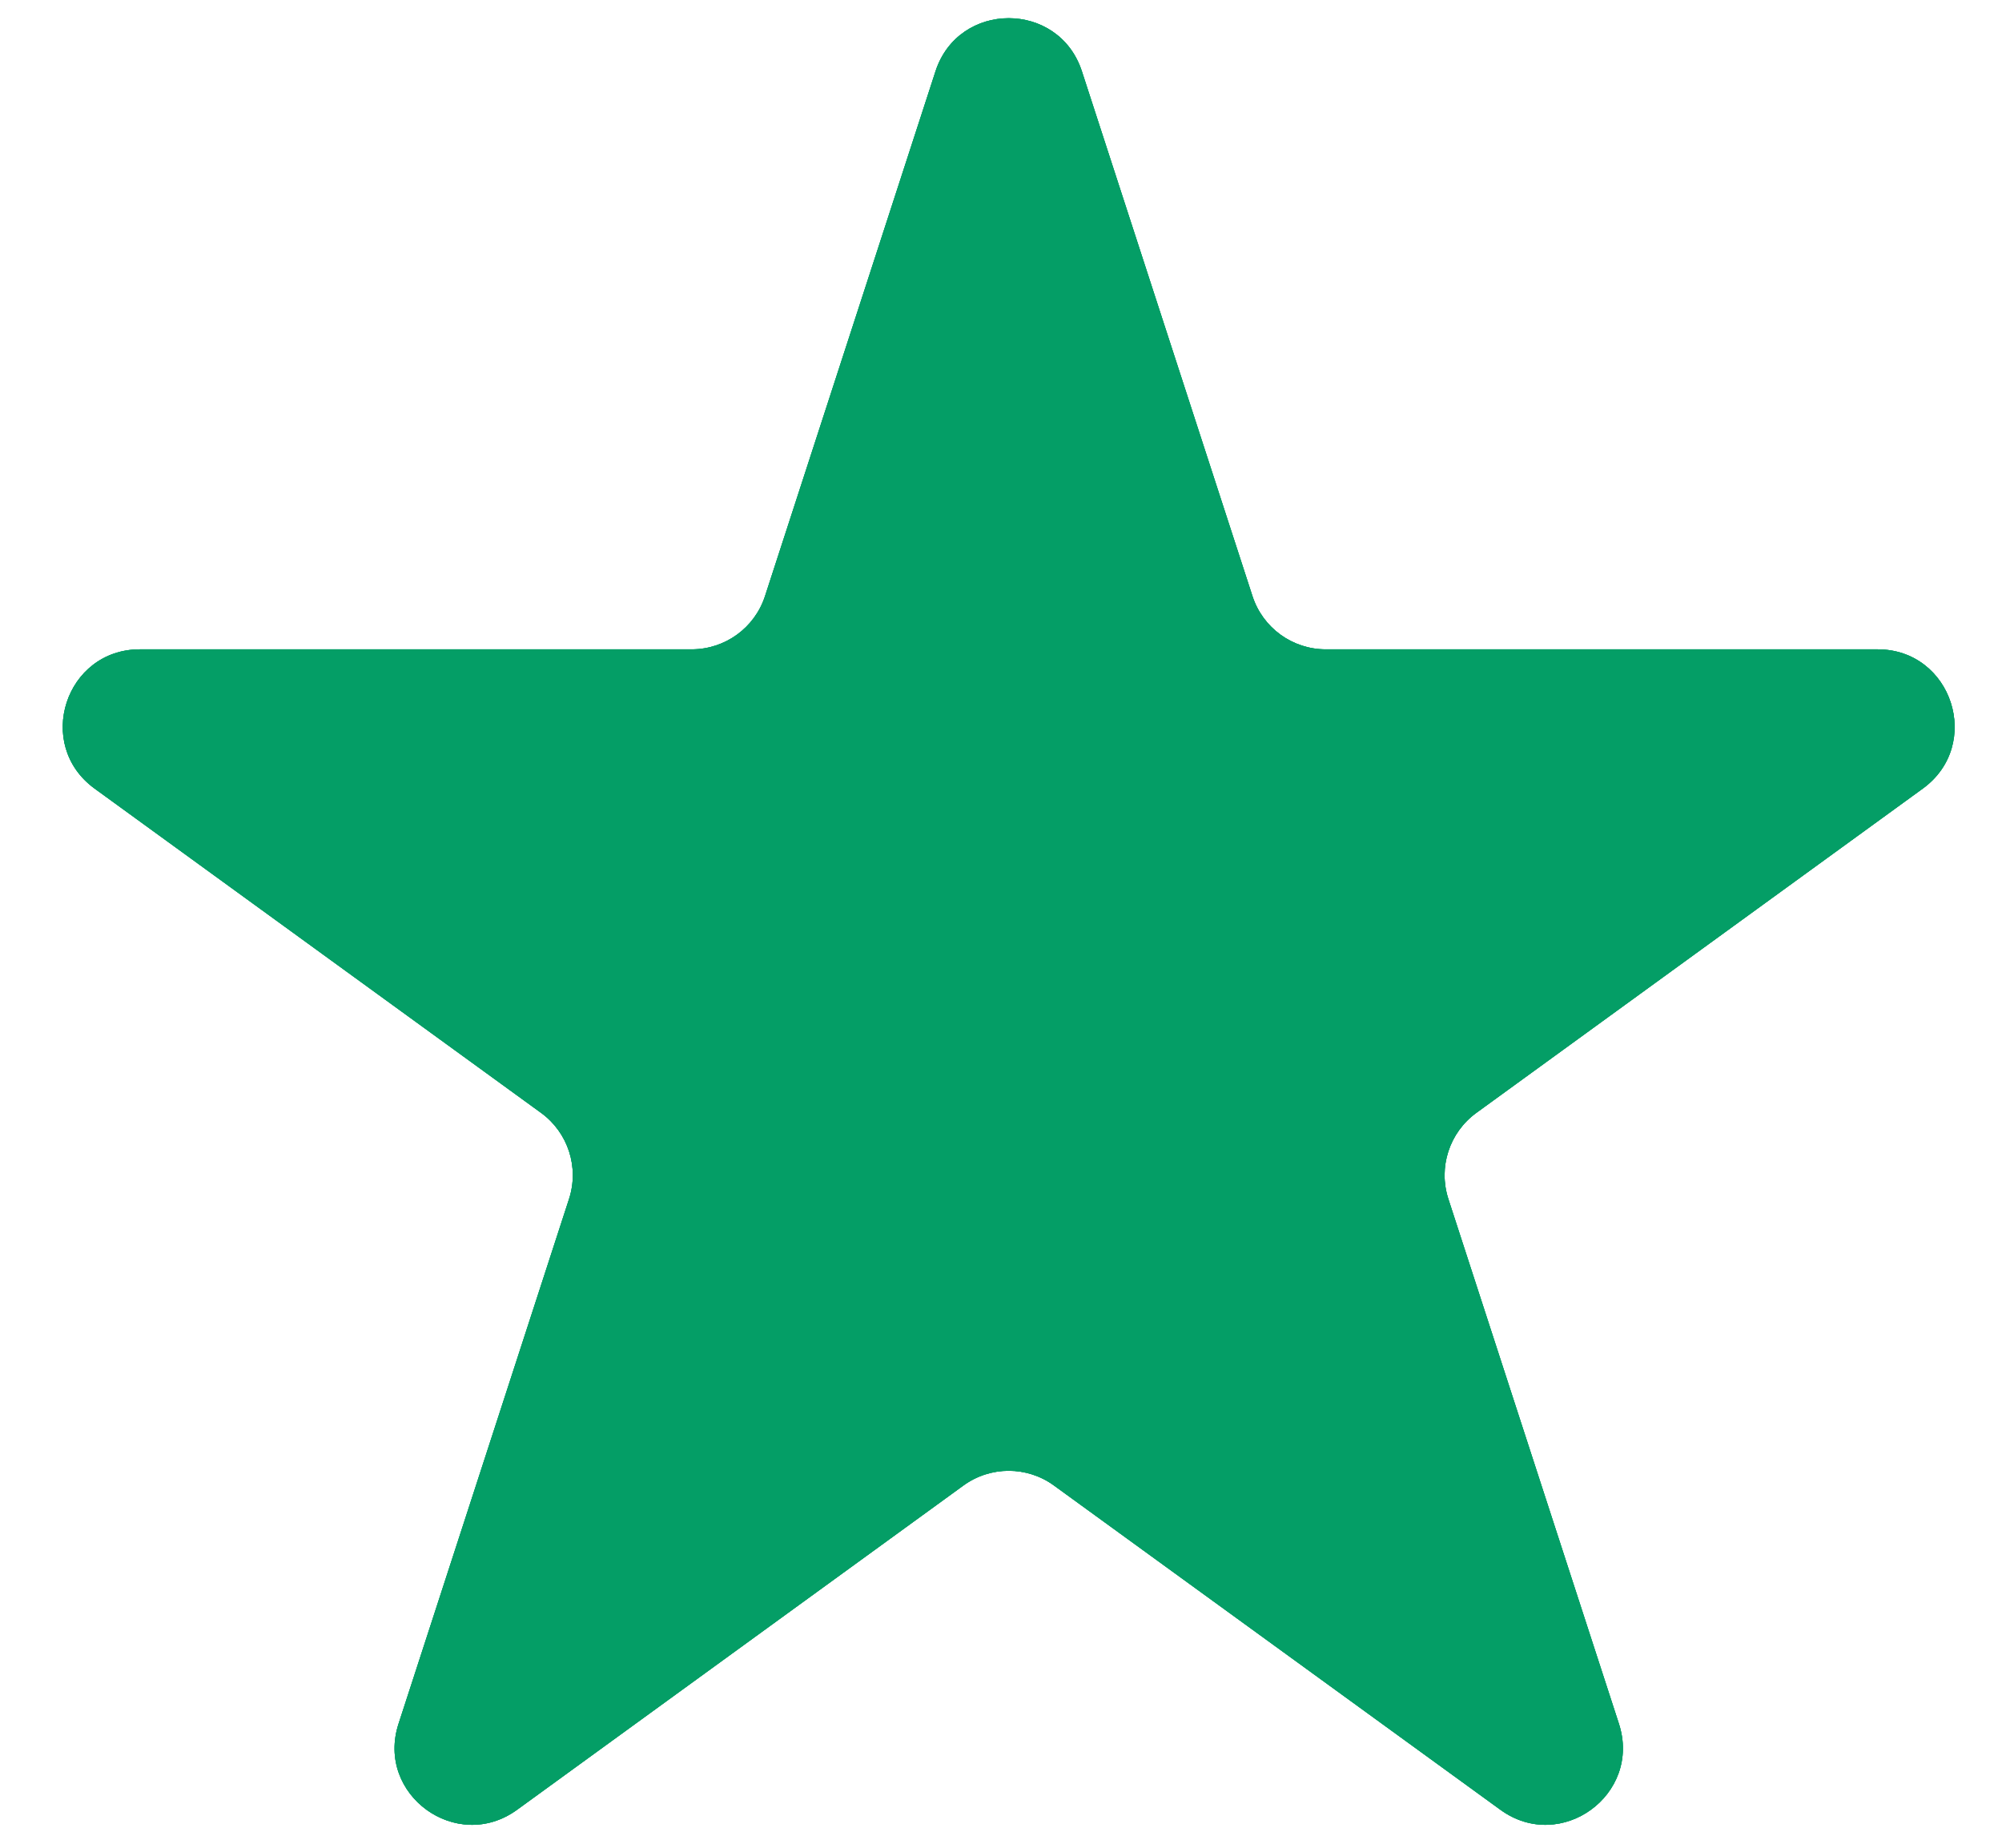 <svg width="26" height="24" viewBox="0 0 26 24" fill="none" xmlns="http://www.w3.org/2000/svg">
<path d="M12.149 0.927C12.448 0.006 13.752 0.006 14.051 0.927L16.266 7.743C16.4 8.155 16.784 8.434 17.217 8.434H24.384C25.352 8.434 25.755 9.673 24.971 10.243L19.173 14.455C18.823 14.71 18.676 15.161 18.81 15.573L21.025 22.389C21.324 23.31 20.27 24.076 19.486 23.507L13.688 19.295C13.338 19.04 12.863 19.04 12.512 19.295L6.715 23.507C5.931 24.076 4.876 23.31 5.176 22.389L7.39 15.573C7.524 15.161 7.377 14.71 7.027 14.455L1.229 10.243C0.445 9.673 0.848 8.434 1.817 8.434H8.983C9.417 8.434 9.801 8.155 9.935 7.743L12.149 0.927Z" fill="#049E66"/>
<path d="M12.149 0.927C12.448 0.006 13.752 0.006 14.051 0.927L16.266 7.743C16.4 8.155 16.784 8.434 17.217 8.434H24.384C25.352 8.434 25.755 9.673 24.971 10.243L19.173 14.455C18.823 14.71 18.676 15.161 18.81 15.573L21.025 22.389C21.324 23.31 20.27 24.076 19.486 23.507L13.688 19.295C13.338 19.04 12.863 19.04 12.512 19.295L6.715 23.507C5.931 24.076 4.876 23.31 5.176 22.389L7.39 15.573C7.524 15.161 7.377 14.71 7.027 14.455L1.229 10.243C0.445 9.673 0.848 8.434 1.817 8.434H8.983C9.417 8.434 9.801 8.155 9.935 7.743L12.149 0.927Z" fill="#049E66"/>
<path d="M12.149 0.927C12.448 0.006 13.752 0.006 14.051 0.927L16.266 7.743C16.4 8.155 16.784 8.434 17.217 8.434H24.384C25.352 8.434 25.755 9.673 24.971 10.243L19.173 14.455C18.823 14.71 18.676 15.161 18.81 15.573L21.025 22.389C21.324 23.31 20.27 24.076 19.486 23.507L13.688 19.295C13.338 19.04 12.863 19.04 12.512 19.295L6.715 23.507C5.931 24.076 4.876 23.31 5.176 22.389L7.39 15.573C7.524 15.161 7.377 14.71 7.027 14.455L1.229 10.243C0.445 9.673 0.848 8.434 1.817 8.434H8.983C9.417 8.434 9.801 8.155 9.935 7.743L12.149 0.927Z" fill="#049E66"/>
</svg>
